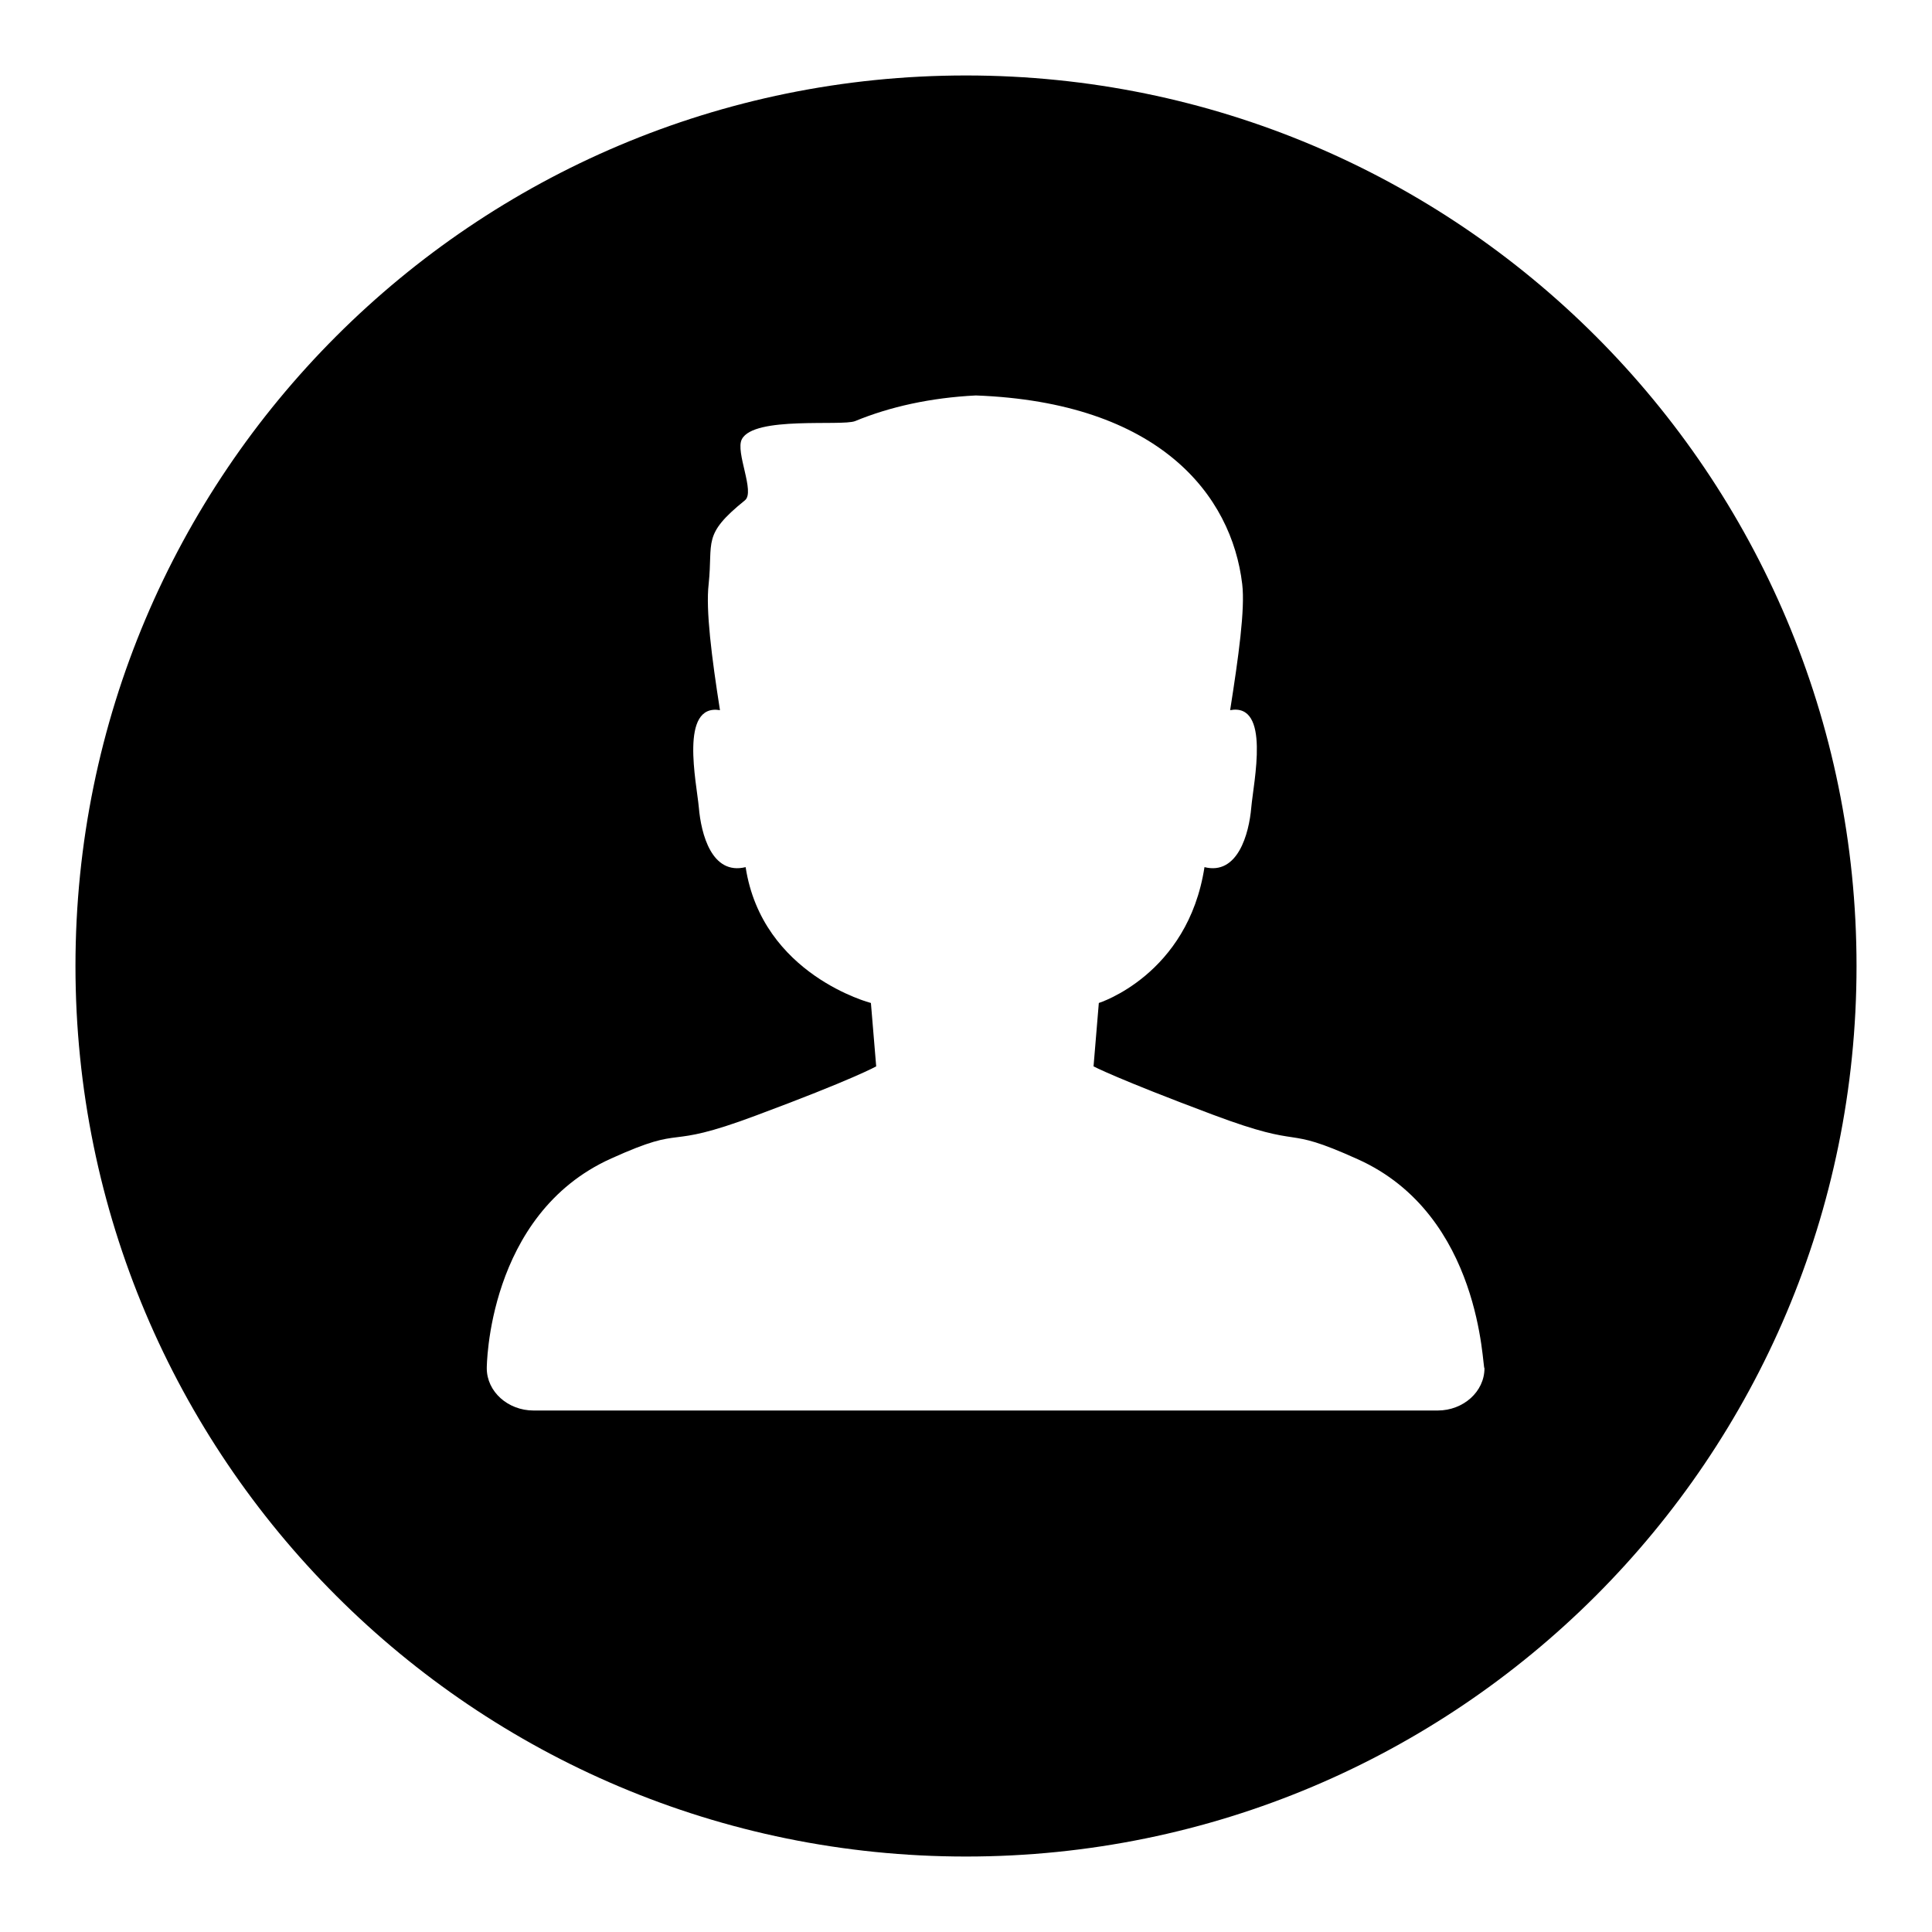 <?xml version="1.0" encoding="utf-8"?>
<!-- Svg Vector Icons : http://www.onlinewebfonts.com/icon -->
<!DOCTYPE svg PUBLIC "-//W3C//DTD SVG 1.1//EN" "http://www.w3.org/Graphics/SVG/1.1/DTD/svg11.dtd">
<svg version="1.1" xmlns="http://www.w3.org/2000/svg" xmlns:xlink="http://www.w3.org/1999/xlink" x="0px" y="0px" viewBox="0 0 256 256" enable-background="new 0 0 256 256" xml:space="preserve">
<g> <path fill="#000000" d="M128,246c-65.2,0-118-52.8-118-118C10,62.8,62.8,10,128,10c65.2,0,118,52.8,118,118 C246,193.2,193.2,246,128,246z M179.9,153.6c-10.4-4.7-6.4-1.1-19.2-5.9c-12.8-4.8-15.8-6.4-15.8-6.4l0.7-8.4c0,0,11.8-3.7,14-18 c4.4,1.1,5.9-4.4,6.2-7.9c0.3-3.4,2.6-13.9-2.8-12.9c1.1-7,2-13.4,1.6-16.7c-1.4-11.8-11-24.1-35.3-25c-6,0.3-11.4,1.5-16,3.4 c-1.8,0.7-13.4-0.7-15,2.4c-0.9,1.7,1.8,7,0.4,8.1c-5.7,4.6-4.2,5.4-4.8,11.1c-0.4,3.4,0.4,9.7,1.5,16.7c-5.4-0.9-3.1,9.6-2.8,12.9 c0.3,3.5,1.7,9,6.2,7.9c2.2,14.3,16.6,18,16.6,18l0.7,8.4c0,0-3,1.7-15.9,6.5c-12.8,4.8-8.8,1-19.2,5.7 c-16.5,7.4-16.5,27.8-16.5,27.8h0c0,0,0,0,0,0c0,3.1,2.8,5.6,6.2,5.6h119.8c3.4,0,6.2-2.5,6.2-5.6c0,0,0,0,0,0h0 C196.4,181.4,196.4,161,179.9,153.6z"/></g>
</svg>